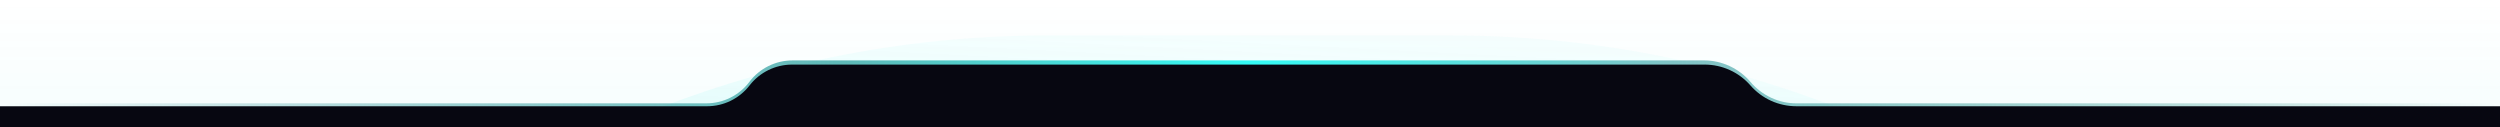 <?xml version="1.0" encoding="utf-8"?>
<!-- Generator: Adobe Illustrator 25.4.1, SVG Export Plug-In . SVG Version: 6.00 Build 0)  -->
<svg version="1.1" id="katman_1" xmlns="http://www.w3.org/2000/svg" xmlns:xlink="http://www.w3.org/1999/xlink" x="0px" y="0px"
	 viewBox="0 0 1200 61" style="enable-background:new 0 0 1200 61;" xml:space="preserve">
<style type="text/css">
	.st0{fill:url(#SVGID_1_);fill-opacity:0.25;}
	.st1{fill:url(#SVGID_00000039117929314732505250000013368279245865724060_);fill-opacity:0.5;}
	
		.st2{fill-rule:evenodd;clip-rule:evenodd;fill:url(#SVGID_00000152248324121506461860000010257823807100171455_);fill-opacity:0.8;}
	.st3{fill-rule:evenodd;clip-rule:evenodd;fill:#070711;}
</style>
<linearGradient id="SVGID_1_" gradientUnits="userSpaceOnUse" x1="600" y1="-176" x2="600" y2="-237" gradientTransform="matrix(1 0 0 -1 0 -176)">
	<stop  offset="0" style="stop-color:#00D1D1;stop-opacity:0"/>
	<stop  offset="1" style="stop-color:#00D1D1;stop-opacity:0.15"/>
</linearGradient>
<rect class="st0" width="1200" height="61"/>
<g>
	<g>
		
			<linearGradient id="SVGID_00000062161571541726030640000006991555557964239033_" gradientUnits="userSpaceOnUse" x1="625.283" y1="-194.25" x2="599.162" y2="-707.983" gradientTransform="matrix(1 0 0 -1 0 -176)">
			<stop  offset="0" style="stop-color:#0DF8F2;stop-opacity:6.000000e-02"/>
			<stop  offset="1" style="stop-color:#5B6B6D"/>
		</linearGradient>
		<path style="fill:url(#SVGID_00000062161571541726030640000006991555557964239033_);fill-opacity:0.5;" d="M-12,532
			c0-284.4,230.6-515,515-515h193c284.4,0,515,230.6,515,515l0,0H-12L-12,532z"/>
	</g>
</g>
<linearGradient id="SVGID_00000084532119535895151410000007035156886532184470_" gradientUnits="userSpaceOnUse" x1="6.057617e-04" y1="-220.501" x2="1200.101" y2="-220.501" gradientTransform="matrix(1 0 0 -1 0 -176)">
	<stop  offset="0" style="stop-color:#00767F;stop-opacity:0"/>
	<stop  offset="0.339" style="stop-color:#39A7A6"/>
	<stop  offset="0.5" style="stop-color:#04F9F3"/>
	<stop  offset="0.667" style="stop-color:#62B4B7"/>
	<stop  offset="1" style="stop-color:#007A6B;stop-opacity:0"/>
</linearGradient>
<path style="fill-rule:evenodd;clip-rule:evenodd;fill:url(#SVGID_00000084532119535895151410000007035156886532184470_);fill-opacity:0.8;" d="
	M840.2,39.3C834.7,32.8,826.5,29,818,29H380.4c-8.1,0-15.8,3.8-20.7,10.3l0,0c-4.9,6.5-12.5,10.3-20.7,10.3H5.2
	C2.3,49.7,0,52,0,54.8l0,0C0,57.7,2.3,60,5.2,60h1189.7c2.9,0,5.2-2.3,5.2-5.2l0,0c0-2.9-2.3-5.2-5.2-5.2H862.5
	C854,49.7,845.8,45.9,840.2,39.3L840.2,39.3z"/>
<path class="st3" d="M840.2,41c-5.6-6.4-13.6-10-22-10h-438c-8,0-15.5,3.7-20.4,10s-12.4,10-20.4,10H5l0,0H0v5v5h30h1140h30v-5v-5
	h-5l0,0H862.3C853.8,51,845.8,47.4,840.2,41z"/>
</svg>
